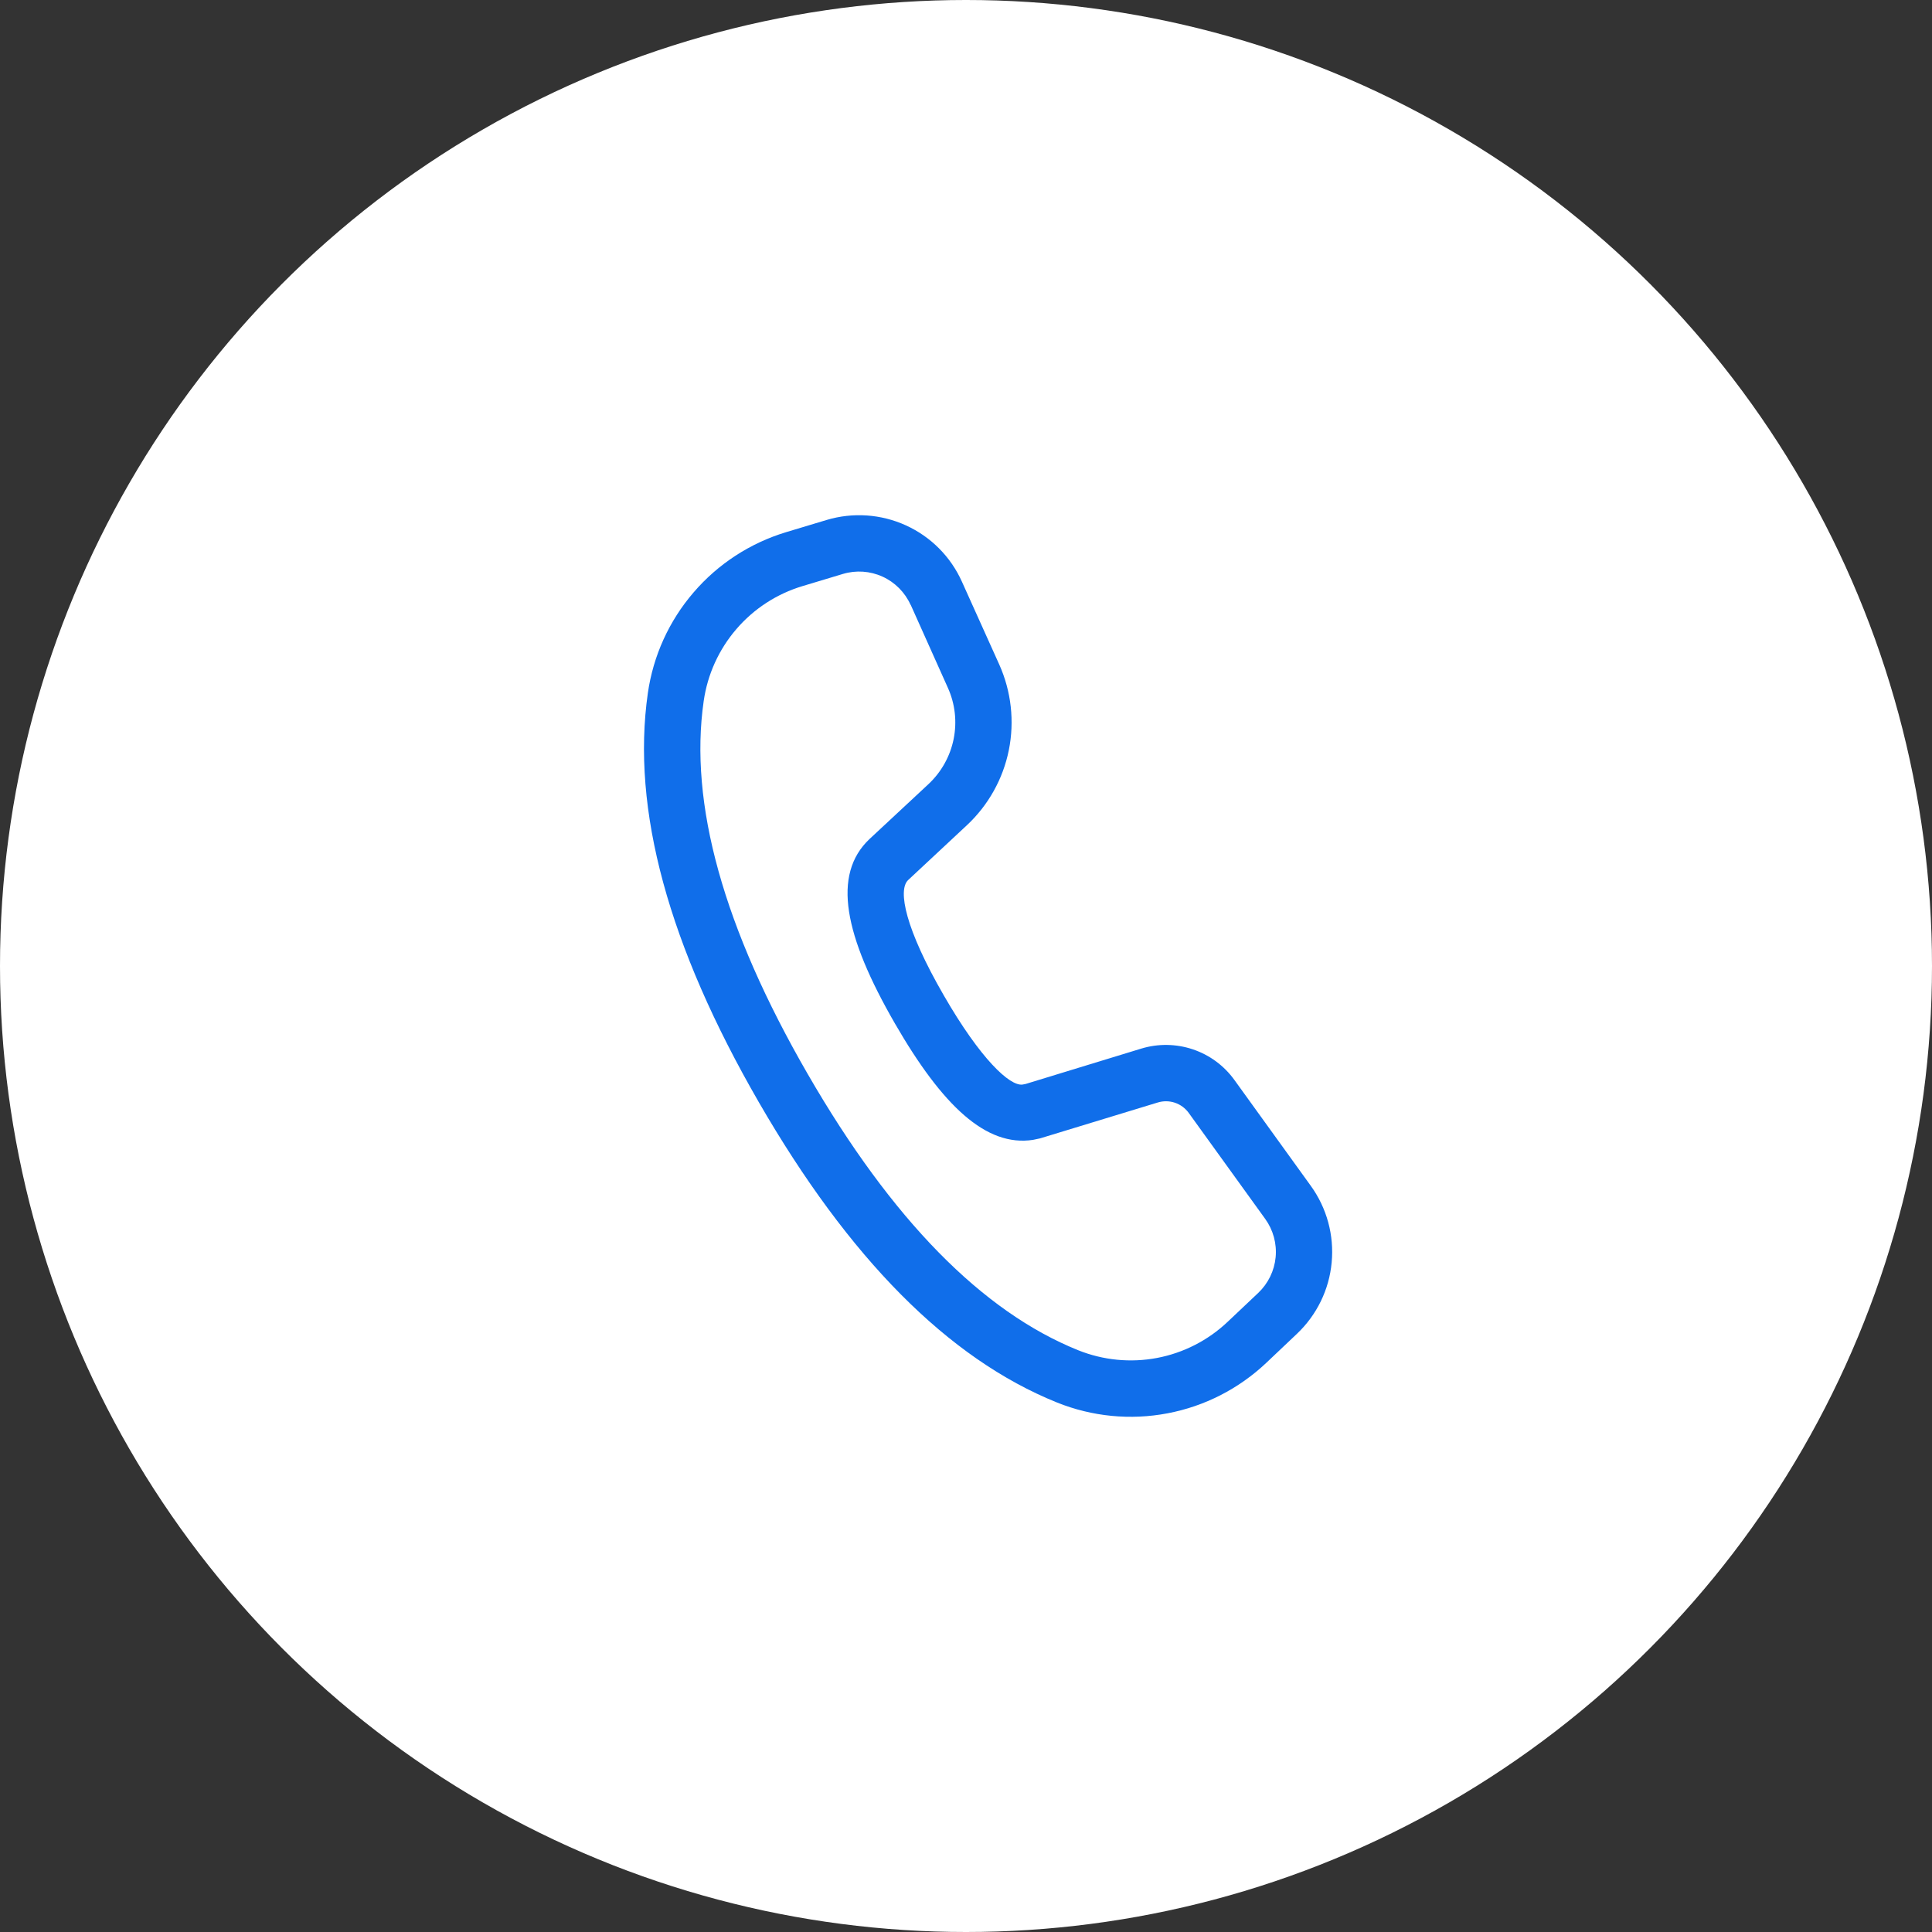 <svg width="30" height="30" viewBox="0 0 30 30" fill="none" xmlns="http://www.w3.org/2000/svg">
<rect x="0" y="0" width="30" height="30" fill="#333333" stroke="none"/>
<circle cx="15" cy="15" r="15" fill="white"/>
<path d="M12.836 8.074L12.208 8.263C11.649 8.432 11.15 8.756 10.77 9.199C10.389 9.641 10.143 10.183 10.06 10.761C9.8 12.571 10.382 14.688 11.783 17.115C13.181 19.535 14.719 21.095 16.413 21.778C16.957 21.997 17.553 22.056 18.129 21.946C18.706 21.837 19.238 21.564 19.664 21.161L20.139 20.711C20.447 20.419 20.639 20.026 20.678 19.604C20.718 19.181 20.603 18.759 20.355 18.415L19.168 16.77C19.008 16.548 18.782 16.381 18.522 16.294C18.262 16.207 17.982 16.203 17.72 16.283L15.925 16.832L15.878 16.841C15.68 16.869 15.223 16.442 14.655 15.456C14.059 14.425 13.937 13.822 14.101 13.666L15.013 12.815C15.347 12.503 15.575 12.095 15.665 11.648C15.755 11.201 15.703 10.736 15.517 10.32L14.937 9.033C14.763 8.645 14.454 8.334 14.067 8.158C13.681 7.982 13.243 7.952 12.836 8.074ZM14.141 9.391L14.718 10.679C14.831 10.929 14.862 11.207 14.808 11.476C14.754 11.744 14.617 11.989 14.417 12.176L13.502 13.028C12.915 13.583 13.11 14.53 13.897 15.894C14.638 17.177 15.314 17.81 16.04 17.7L16.149 17.677L17.976 17.12C18.063 17.093 18.157 17.094 18.244 17.123C18.33 17.152 18.406 17.208 18.459 17.282L19.646 18.927C19.77 19.099 19.828 19.31 19.808 19.522C19.788 19.733 19.692 19.93 19.538 20.076L19.063 20.525C18.759 20.813 18.378 21.008 17.967 21.086C17.555 21.164 17.13 21.122 16.741 20.966C15.255 20.367 13.85 18.943 12.542 16.677C11.23 14.406 10.698 12.474 10.927 10.886C10.986 10.473 11.162 10.085 11.434 9.769C11.705 9.453 12.062 9.221 12.461 9.101L13.089 8.912C13.292 8.851 13.511 8.866 13.704 8.954C13.897 9.042 14.052 9.198 14.139 9.391" fill="#106EEA"/>
</svg>
